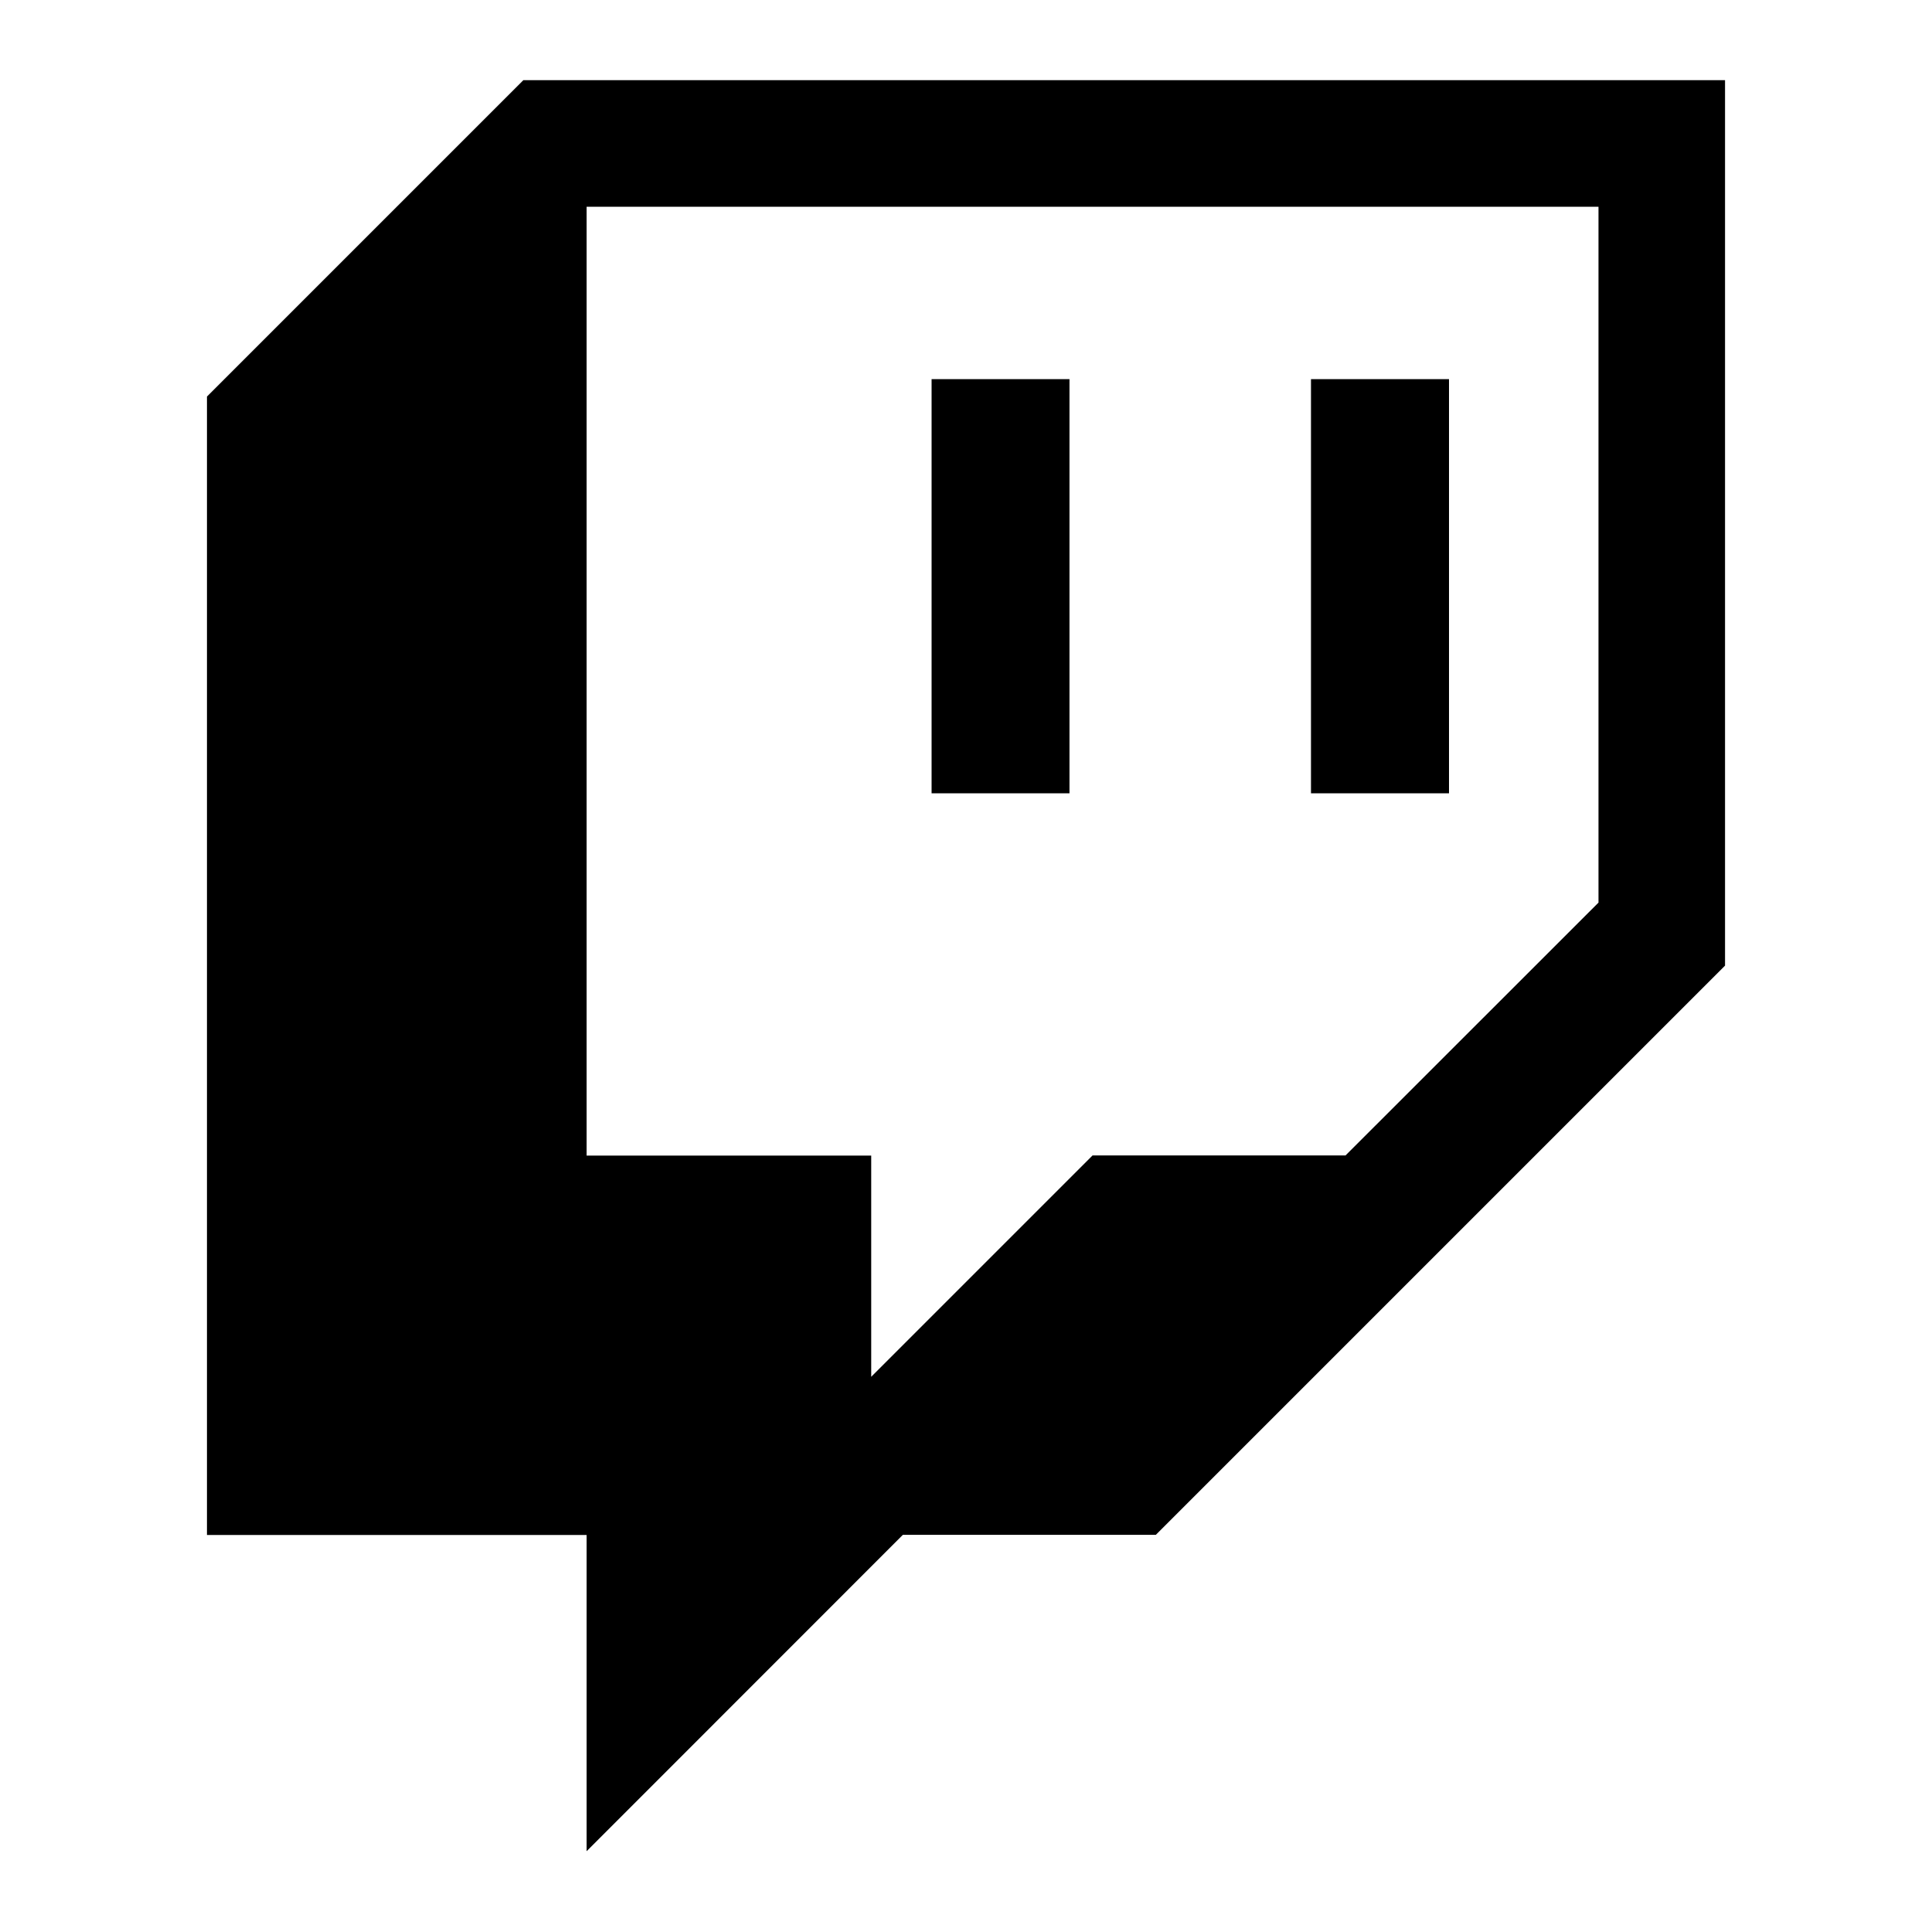 <svg xmlns="http://www.w3.org/2000/svg" viewBox="0 0 16 16" style="stroke: #000000;">
  <path stroke-width="0" fill="#000000" fill-rule="evenodd" d="m4.334.664-2.62 2.62v9.428h3.144v2.619l2.619-2.62h2.095l4.714-4.714V.664H4.334Zm8.905 6.81-2.096 2.095H9.048l-1.833 1.833V9.57H4.858V1.712h8.38v5.762ZM12 3.14h-1.143v3.43H12V3.14Zm-4.286 0h1.143v3.43H7.715V3.14Z" clip-rule="evenodd"/>
</svg>
